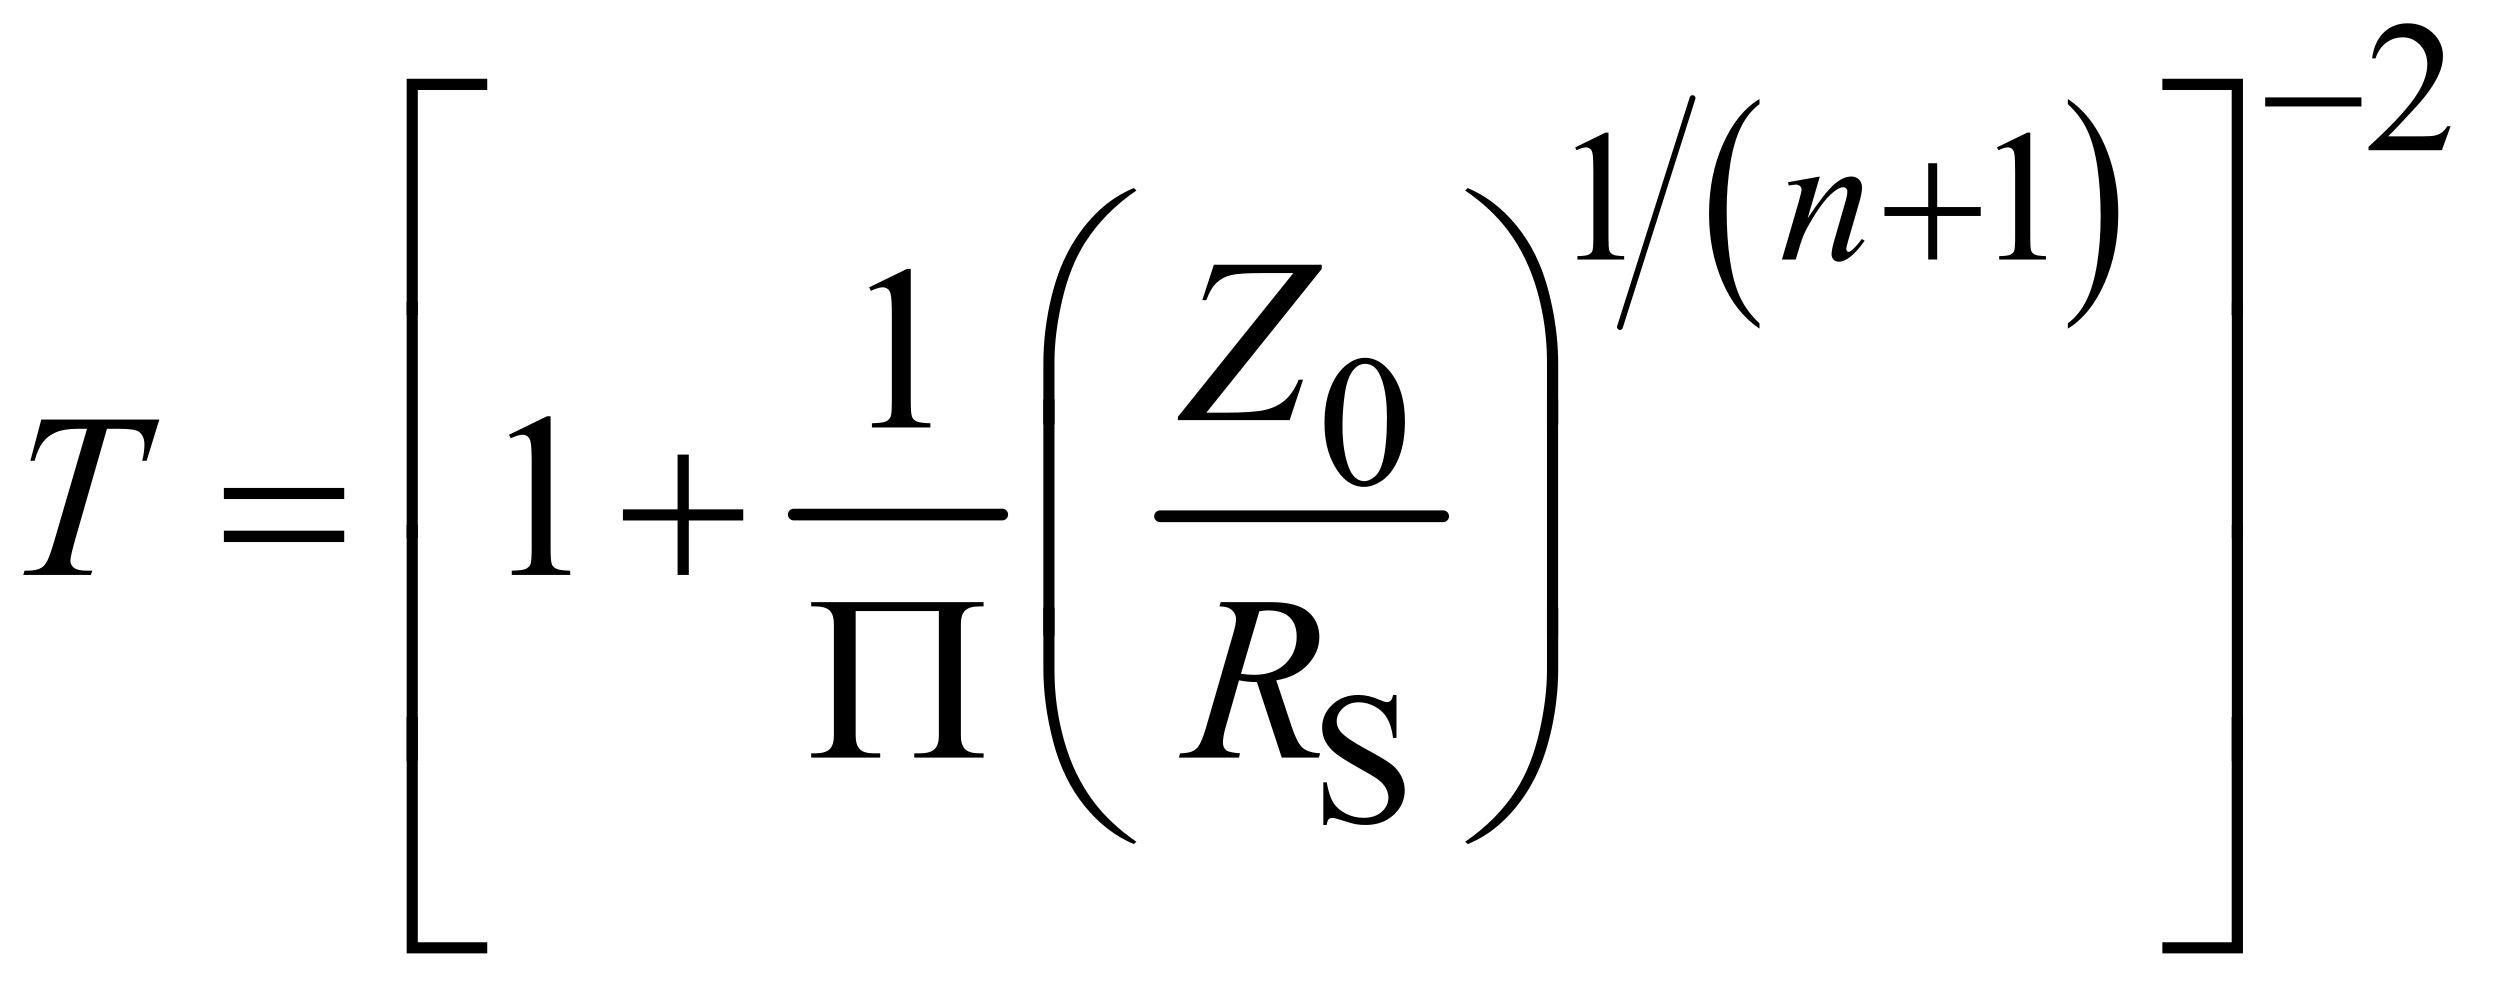 <?xml version="1.0" encoding="UTF-8"?>
<!DOCTYPE svg PUBLIC '-//W3C//DTD SVG 1.0//EN'
          'http://www.w3.org/TR/2001/REC-SVG-20010904/DTD/svg10.dtd'>
<svg stroke-dasharray="none" shape-rendering="auto" xmlns="http://www.w3.org/2000/svg" font-family="'Dialog'" text-rendering="auto" width="167" fill-opacity="1" color-interpolation="auto" color-rendering="auto" preserveAspectRatio="xMidYMid meet" font-size="12px" viewBox="0 0 167 66" fill="black" xmlns:xlink="http://www.w3.org/1999/xlink" stroke="black" image-rendering="auto" stroke-miterlimit="10" stroke-linecap="square" stroke-linejoin="miter" font-style="normal" stroke-width="1" height="66" stroke-dashoffset="0" font-weight="normal" stroke-opacity="1"
><!--Generated by the Batik Graphics2D SVG Generator--><defs id="genericDefs"
  /><g
  ><defs id="defs1"
    ><clipPath clipPathUnits="userSpaceOnUse" id="clipPath1"
      ><path d="M0.92 2.494 L106.493 2.494 L106.493 44.054 L0.92 44.054 L0.92 2.494 Z"
      /></clipPath
      ><clipPath clipPathUnits="userSpaceOnUse" id="clipPath2"
      ><path d="M29.395 79.949 L29.395 1411.989 L3402.323 1411.989 L3402.323 79.949 Z"
      /></clipPath
    ></defs
    ><g stroke-width="16" transform="scale(1.576,1.576) translate(-0.92,-2.494) matrix(0.031,0,0,0.031,0,0)" stroke-linejoin="round" stroke-linecap="round"
    ><line y2="784" fill="none" x1="1115" clip-path="url(#clipPath2)" x2="1400" y1="784"
    /></g
    ><g stroke-width="16" transform="matrix(0.049,0,0,0.049,-1.45,-3.931)" stroke-linejoin="round" stroke-linecap="round"
    ><line y2="784" fill="none" x1="1611" clip-path="url(#clipPath2)" x2="1997" y1="784"
    /></g
    ><g transform="matrix(0.049,0,0,0.049,-1.45,-3.931)"
    ><path d="M2428.234 521.016 L2428.234 528.25 Q2395.719 506.406 2377.594 464.156 Q2359.469 421.922 2359.469 371.688 Q2359.469 319.453 2378.531 276.547 Q2397.594 233.625 2428.234 215.141 L2428.234 222.203 Q2412.906 233.625 2403.062 253.453 Q2393.219 273.266 2388.359 303.75 Q2383.516 334.234 2383.516 367.328 Q2383.516 404.781 2388 435.016 Q2392.484 465.25 2401.703 485.156 Q2410.922 505.062 2428.234 521.016 Z" stroke="none" clip-path="url(#clipPath2)"
    /></g
    ><g transform="matrix(0.049,0,0,0.049,-1.45,-3.931)"
    ><path d="M2848.609 222.203 L2848.609 215.141 Q2881.125 236.812 2899.25 279.062 Q2917.375 321.297 2917.375 371.531 Q2917.375 423.766 2898.312 466.766 Q2879.25 509.766 2848.609 528.25 L2848.609 521.016 Q2864.062 509.594 2873.891 489.766 Q2883.734 469.953 2888.531 439.562 Q2893.328 409.156 2893.328 375.891 Q2893.328 338.609 2888.906 308.297 Q2884.484 277.969 2875.203 258.062 Q2865.922 238.156 2848.609 222.203 Z" stroke="none" clip-path="url(#clipPath2)"
    /></g
    ><g stroke-width="8" transform="matrix(0.049,0,0,0.049,-1.45,-3.931)" stroke-linejoin="round" stroke-linecap="round"
    ><line y2="526" fill="none" x1="2337" clip-path="url(#clipPath2)" x2="2238" y1="214"
    /></g
    ><g transform="matrix(0.049,0,0,0.049,-1.45,-3.931)"
    ><path d="M3370.375 252.375 L3358.5 285 L3258.5 285 L3258.5 280.375 Q3302.625 240.125 3320.625 214.625 Q3338.625 189.125 3338.625 168 Q3338.625 151.875 3328.75 141.5 Q3318.875 131.125 3305.125 131.125 Q3292.625 131.125 3282.688 138.438 Q3272.75 145.75 3268 159.875 L3263.375 159.875 Q3266.5 136.75 3279.438 124.375 Q3292.375 112 3311.75 112 Q3332.375 112 3346.188 125.25 Q3360 138.5 3360 156.5 Q3360 169.375 3354 182.25 Q3344.75 202.5 3324 225.125 Q3292.875 259.125 3285.125 266.125 L3329.375 266.125 Q3342.875 266.125 3348.312 265.125 Q3353.75 264.125 3358.125 261.062 Q3362.5 258 3365.75 252.375 L3370.375 252.375 Z" stroke="none" clip-path="url(#clipPath2)"
    /></g
    ><g transform="matrix(0.049,0,0,0.049,-1.45,-3.931)"
    ><path d="M2177 281.125 L2218.25 261 L2222.375 261 L2222.375 404.125 Q2222.375 418.375 2223.562 421.875 Q2224.75 425.375 2228.5 427.25 Q2232.25 429.125 2243.75 429.375 L2243.75 434 L2180 434 L2180 429.375 Q2192 429.125 2195.5 427.312 Q2199 425.5 2200.375 422.438 Q2201.75 419.375 2201.75 404.125 L2201.75 312.625 Q2201.75 294.125 2200.5 288.875 Q2199.625 284.875 2197.312 283 Q2195 281.125 2191.75 281.125 Q2187.125 281.125 2178.875 285 L2177 281.125 ZM2752 281.125 L2793.25 261 L2797.375 261 L2797.375 404.125 Q2797.375 418.375 2798.562 421.875 Q2799.75 425.375 2803.5 427.25 Q2807.25 429.125 2818.75 429.375 L2818.75 434 L2755 434 L2755 429.375 Q2767 429.125 2770.5 427.312 Q2774 425.5 2775.375 422.438 Q2776.75 419.375 2776.75 404.125 L2776.75 312.625 Q2776.75 294.125 2775.5 288.875 Q2774.625 284.875 2772.312 283 Q2770 281.125 2766.75 281.125 Q2762.125 281.125 2753.875 285 L2752 281.125 Z" stroke="none" clip-path="url(#clipPath2)"
    /></g
    ><g transform="matrix(0.049,0,0,0.049,-1.45,-3.931)"
    ><path d="M1835.25 657.25 Q1835.25 628.25 1844 607.312 Q1852.75 586.375 1867.25 576.125 Q1878.5 568 1890.5 568 Q1910 568 1925.5 587.875 Q1944.875 612.5 1944.875 654.625 Q1944.875 684.125 1936.375 704.75 Q1927.875 725.375 1914.688 734.688 Q1901.5 744 1889.25 744 Q1865 744 1848.875 715.375 Q1835.25 691.25 1835.25 657.25 ZM1859.75 660.375 Q1859.75 695.375 1868.375 717.5 Q1875.5 736.125 1889.625 736.125 Q1896.375 736.125 1903.625 730.062 Q1910.875 724 1914.625 709.75 Q1920.375 688.25 1920.375 649.125 Q1920.375 620.125 1914.375 600.75 Q1909.875 586.375 1902.75 580.375 Q1897.625 576.25 1890.375 576.25 Q1881.875 576.25 1875.25 583.875 Q1866.25 594.25 1863 616.5 Q1859.75 638.75 1859.75 660.375 Z" stroke="none" clip-path="url(#clipPath2)"
    /></g
    ><g transform="matrix(0.049,0,0,0.049,-1.45,-3.931)"
    ><path d="M1933.375 1027.625 L1933.375 1086.25 L1928.75 1086.25 Q1926.5 1069.375 1920.688 1059.375 Q1914.875 1049.375 1904.125 1043.5 Q1893.375 1037.625 1881.875 1037.625 Q1868.875 1037.625 1860.375 1045.562 Q1851.875 1053.5 1851.875 1063.625 Q1851.875 1071.375 1857.25 1077.75 Q1865 1087.125 1894.125 1102.75 Q1917.875 1115.5 1926.562 1122.312 Q1935.25 1129.125 1939.938 1138.375 Q1944.625 1147.625 1944.625 1157.75 Q1944.625 1177 1929.688 1190.938 Q1914.75 1204.875 1891.25 1204.875 Q1883.875 1204.875 1877.375 1203.75 Q1873.5 1203.125 1861.312 1199.188 Q1849.125 1195.25 1845.875 1195.25 Q1842.75 1195.25 1840.938 1197.125 Q1839.125 1199 1838.25 1204.875 L1833.625 1204.875 L1833.625 1146.75 L1838.25 1146.75 Q1841.5 1165 1847 1174.062 Q1852.5 1183.125 1863.812 1189.125 Q1875.125 1195.125 1888.625 1195.125 Q1904.25 1195.125 1913.312 1186.875 Q1922.375 1178.625 1922.375 1167.375 Q1922.375 1161.125 1918.938 1154.75 Q1915.5 1148.375 1908.25 1142.875 Q1903.375 1139.125 1881.625 1126.938 Q1859.875 1114.75 1850.688 1107.5 Q1841.5 1100.25 1836.75 1091.5 Q1832 1082.75 1832 1072.25 Q1832 1054 1846 1040.812 Q1860 1027.625 1881.625 1027.625 Q1895.125 1027.625 1910.25 1034.25 Q1917.25 1037.375 1920.125 1037.375 Q1923.375 1037.375 1925.438 1035.438 Q1927.5 1033.5 1928.75 1027.625 L1933.375 1027.625 Z" stroke="none" clip-path="url(#clipPath2)"
    /></g
    ><g transform="matrix(0.049,0,0,0.049,-1.45,-3.931)"
    ><path d="M1214.5 471.906 L1266.062 446.75 L1271.219 446.75 L1271.219 625.656 Q1271.219 643.469 1272.703 647.844 Q1274.188 652.219 1278.875 654.562 Q1283.562 656.906 1297.938 657.219 L1297.938 663 L1218.25 663 L1218.25 657.219 Q1233.25 656.906 1237.625 654.641 Q1242 652.375 1243.719 648.547 Q1245.438 644.719 1245.438 625.656 L1245.438 511.281 Q1245.438 488.156 1243.875 481.594 Q1242.781 476.594 1239.891 474.25 Q1237 471.906 1232.938 471.906 Q1227.156 471.906 1216.844 476.75 L1214.5 471.906 Z" stroke="none" clip-path="url(#clipPath2)"
    /></g
    ><g transform="matrix(0.049,0,0,0.049,-1.45,-3.931)"
    ><path d="M723.5 672.906 L775.062 647.75 L780.219 647.75 L780.219 826.656 Q780.219 844.469 781.703 848.844 Q783.188 853.219 787.875 855.562 Q792.562 857.906 806.938 858.219 L806.938 864 L727.25 864 L727.25 858.219 Q742.25 857.906 746.625 855.641 Q751 853.375 752.719 849.547 Q754.438 845.719 754.438 826.656 L754.438 712.281 Q754.438 689.156 752.875 682.594 Q751.781 677.594 748.891 675.25 Q746 672.906 741.938 672.906 Q736.156 672.906 725.844 677.75 L723.5 672.906 Z" stroke="none" clip-path="url(#clipPath2)"
    /></g
    ><g transform="matrix(0.049,0,0,0.049,-1.45,-3.931)"
    ><path d="M2510.5 320.875 L2493.875 377.75 Q2517.25 342.875 2529.688 331.875 Q2542.125 320.875 2553.625 320.875 Q2559.875 320.875 2563.938 325 Q2568 329.125 2568 335.75 Q2568 343.25 2564.375 355.75 L2549.125 408.375 Q2546.5 417.5 2546.5 419.5 Q2546.5 421.25 2547.5 422.438 Q2548.5 423.625 2549.625 423.625 Q2551.125 423.625 2553.25 422 Q2559.875 416.75 2567.75 406 L2571.625 408.375 Q2560 425 2549.625 432.125 Q2542.375 437 2536.625 437 Q2532 437 2529.25 434.188 Q2526.5 431.375 2526.5 426.625 Q2526.5 420.625 2530.75 406 L2545.25 355.75 Q2548 346.375 2548 341.125 Q2548 338.625 2546.375 337.062 Q2544.75 335.5 2542.375 335.5 Q2538.875 335.5 2534 338.5 Q2524.75 344.125 2514.75 357.062 Q2504.75 370 2493.625 390.125 Q2487.75 400.75 2483.875 413.375 L2477.625 434 L2458.875 434 L2481.625 355.75 Q2485.625 341.625 2485.625 338.75 Q2485.625 336 2483.438 333.938 Q2481.25 331.875 2478 331.875 Q2476.5 331.875 2472.75 332.375 L2468 333.125 L2467.25 328.625 L2510.5 320.875 Z" stroke="none" clip-path="url(#clipPath2)"
    /></g
    ><g transform="matrix(0.049,0,0,0.049,-1.45,-3.931)"
    ><path d="M1684.438 441.125 L1831.469 441.125 L1831.469 446.906 L1674.125 642.844 L1698.656 642.844 Q1738.344 642.844 1754.672 638.938 Q1771 635.031 1781.859 625.344 Q1792.719 615.656 1800.062 597.844 L1806 597.844 L1787.719 653 L1635.375 653 L1635.375 648.469 L1792.719 452.531 L1748.812 452.531 Q1720.062 452.531 1708.344 455.109 Q1696.625 457.688 1688.266 465.578 Q1679.906 473.469 1674.125 489.406 L1668.656 489.406 L1684.438 441.125 Z" stroke="none" clip-path="url(#clipPath2)"
    /></g
    ><g transform="matrix(0.049,0,0,0.049,-1.45,-3.931)"
    ><path d="M85.875 652.125 L246.812 652.125 L229.469 708.375 L223.531 708.375 Q226.5 696.031 226.5 686.344 Q226.5 674.938 219.469 669.156 Q214.156 664.781 192.125 664.781 L175.406 664.781 L133.531 810.719 Q125.562 838.219 125.562 844.625 Q125.562 850.562 130.562 854.391 Q135.562 858.219 148.219 858.219 L155.406 858.219 L153.531 864 L61.344 864 L63.062 858.219 L67.125 858.219 Q79.312 858.219 85.875 854.312 Q90.406 851.656 94.078 844.703 Q97.75 837.75 104.312 815.25 L148.219 664.781 L135.562 664.781 Q117.281 664.781 106.109 669.469 Q94.938 674.156 88.062 683.062 Q81.188 691.969 76.812 708.375 L71.031 708.375 L85.875 652.125 Z" stroke="none" clip-path="url(#clipPath2)"
    /></g
    ><g transform="matrix(0.049,0,0,0.049,-1.45,-3.931)"
    ><path d="M1776.969 1113 L1743.062 1010.031 Q1731.188 1010.188 1718.688 1007.688 L1700.406 1071.75 Q1696.812 1084.25 1696.812 1092.844 Q1696.812 1099.406 1701.344 1103.156 Q1704.781 1105.969 1720.094 1107.219 L1718.688 1113 L1636.656 1113 L1638.375 1107.219 Q1649.938 1106.75 1654 1104.875 Q1660.406 1102.219 1663.375 1097.688 Q1668.375 1090.344 1673.844 1071.75 L1710.875 943.781 Q1714.625 930.969 1714.625 923.938 Q1714.625 916.75 1708.766 911.75 Q1702.906 906.75 1691.969 906.906 L1693.844 901.125 L1762.906 901.125 Q1797.594 901.125 1812.906 914.25 Q1828.219 927.375 1828.219 948.781 Q1828.219 969.25 1812.516 986.203 Q1796.812 1003.156 1769.469 1007.688 L1790.094 1069.719 Q1797.594 1092.531 1805.094 1099.406 Q1812.594 1106.281 1829.312 1107.219 L1827.594 1113 L1776.969 1113 ZM1721.344 998.781 Q1731.344 1000.188 1739.156 1000.188 Q1766.031 1000.188 1781.656 985.266 Q1797.281 970.344 1797.281 948.156 Q1797.281 930.812 1787.516 921.594 Q1777.75 912.375 1758.219 912.375 Q1753.219 912.375 1746.344 913.625 L1721.344 998.781 Z" stroke="none" clip-path="url(#clipPath2)"
    /></g
    ><g transform="matrix(0.049,0,0,0.049,-1.45,-3.931)"
    ><path d="M3117.625 213 L3248.875 213 L3248.875 225.375 L3117.625 225.375 L3117.625 213 Z" stroke="none" clip-path="url(#clipPath2)"
    /></g
    ><g transform="matrix(0.049,0,0,0.049,-1.45,-3.931)"
    ><path d="M2658.25 302.75 L2670.5 302.75 L2670.5 362.5 L2729.875 362.5 L2729.875 374.625 L2670.5 374.625 L2670.5 434 L2658.25 434 L2658.25 374.625 L2598.625 374.625 L2598.625 362.5 L2658.25 362.5 L2658.25 302.75 Z" stroke="none" clip-path="url(#clipPath2)"
    /></g
    ><g transform="matrix(0.049,0,0,0.049,-1.45,-3.931)"
    ><path d="M599.156 509.938 L584 509.938 L584 187.594 L693.844 187.594 L693.844 202.906 L599.156 202.906 L599.156 509.938 ZM2977.469 187.594 L3087.312 187.594 L3087.312 509.938 L3072 509.938 L3072 202.906 L2977.469 202.906 L2977.469 187.594 Z" stroke="none" clip-path="url(#clipPath2)"
    /></g
    ><g transform="matrix(0.049,0,0,0.049,-1.45,-3.931)"
    ><path d="M1451.969 658.938 L1451.969 576.75 Q1451.969 528.625 1463.688 482.219 Q1473.688 442.375 1491.891 412.219 Q1510.094 382.062 1534.469 361.438 Q1552.281 346.281 1575.25 336.594 L1578.844 339.875 Q1534.781 370.188 1508.844 410.969 Q1488.219 443.625 1477.672 489.25 Q1467.125 534.875 1467.125 573.625 L1467.125 658.938 L1451.969 658.938 ZM2153.844 658.938 L2138.531 658.938 L2138.531 573.625 Q2138.531 524.25 2125.406 477.531 Q2112.281 430.812 2086.031 395.5 Q2063.375 364.875 2026.969 339.875 L2030.562 336.594 Q2068.219 352.375 2097.516 388.469 Q2126.812 424.562 2140.328 475.891 Q2153.844 527.219 2153.844 576.75 L2153.844 658.938 Z" stroke="none" clip-path="url(#clipPath2)"
    /></g
    ><g transform="matrix(0.049,0,0,0.049,-1.45,-3.931)"
    ><path d="M599.156 813.938 L584 813.938 L584 491.594 L599.156 491.594 L599.156 813.938 ZM3072.156 491.594 L3087.312 491.594 L3087.312 813.938 L3072.156 813.938 L3072.156 491.594 Z" stroke="none" clip-path="url(#clipPath2)"
    /></g
    ><g transform="matrix(0.049,0,0,0.049,-1.45,-3.931)"
    ><path d="M334.781 745.406 L498.844 745.406 L498.844 760.562 L334.781 760.562 L334.781 745.406 ZM334.781 803.688 L498.844 803.688 L498.844 819.156 L334.781 819.156 L334.781 803.688 ZM953.312 699.938 L968.625 699.938 L968.625 774.625 L1042.844 774.625 L1042.844 789.781 L968.625 789.781 L968.625 864 L953.312 864 L953.312 789.781 L878.781 789.781 L878.781 774.625 L953.312 774.625 L953.312 699.938 Z" stroke="none" clip-path="url(#clipPath2)"
    /></g
    ><g transform="matrix(0.049,0,0,0.049,-1.45,-3.931)"
    ><path d="M1467.125 946.938 L1451.969 946.938 L1451.969 624.594 L1467.125 624.594 L1467.125 946.938 ZM2153.688 946.938 L2138.531 946.938 L2138.531 624.594 L2153.688 624.594 L2153.688 946.938 Z" stroke="none" clip-path="url(#clipPath2)"
    /></g
    ><g transform="matrix(0.049,0,0,0.049,-1.45,-3.931)"
    ><path d="M599.156 1117.938 L584 1117.938 L584 795.594 L599.156 795.594 L599.156 1117.938 ZM3072.156 795.594 L3087.312 795.594 L3087.312 1117.938 L3072.156 1117.938 L3072.156 795.594 Z" stroke="none" clip-path="url(#clipPath2)"
    /></g
    ><g transform="matrix(0.049,0,0,0.049,-1.45,-3.931)"
    ><path d="M1309.531 913.312 L1196.094 913.312 L1196.094 1082.844 Q1196.094 1095.969 1201.719 1101.594 Q1207.344 1107.219 1221.094 1107.219 L1229.531 1107.219 L1229.531 1113 L1135.469 1113 L1135.469 1107.219 L1140.938 1107.219 Q1154.688 1107.219 1160.547 1101.594 Q1166.406 1095.969 1166.406 1083 L1166.406 931.125 Q1166.406 918.156 1160.625 912.531 Q1154.844 906.906 1140.938 906.906 L1135.469 906.906 L1135.469 901.125 L1370.469 901.125 L1370.469 906.906 L1364.844 906.906 Q1351.094 906.906 1345.312 912.531 Q1339.531 918.156 1339.531 931.125 L1339.531 1083 Q1339.531 1095.969 1345.312 1101.594 Q1351.094 1107.219 1364.844 1107.219 L1370.469 1107.219 L1370.469 1113 L1275.938 1113 L1275.938 1107.219 L1283.906 1107.219 Q1297.656 1107.219 1303.594 1101.516 Q1309.531 1095.812 1309.531 1083 L1309.531 913.312 Z" stroke="none" clip-path="url(#clipPath2)"
    /></g
    ><g transform="matrix(0.049,0,0,0.049,-1.45,-3.931)"
    ><path d="M1451.969 908.594 L1467.125 908.594 L1467.125 994.062 Q1467.125 1043.438 1480.328 1090.156 Q1493.531 1136.875 1519.781 1172.188 Q1542.438 1202.656 1578.844 1227.812 L1575.25 1230.938 Q1537.594 1215.156 1508.297 1179.141 Q1479 1143.125 1465.484 1091.719 Q1451.969 1040.312 1451.969 990.938 L1451.969 908.594 ZM2153.844 908.594 L2153.844 990.938 Q2153.844 1039.062 2142.125 1085.312 Q2132.125 1125.312 2113.922 1155.469 Q2095.719 1185.625 2071.188 1206.25 Q2053.531 1221.406 2030.562 1230.938 L2026.969 1227.812 Q2071.031 1197.5 2096.969 1156.719 Q2117.594 1124.062 2128.062 1078.438 Q2138.531 1032.812 2138.531 994.062 L2138.531 908.594 L2153.844 908.594 Z" stroke="none" clip-path="url(#clipPath2)"
    /></g
    ><g transform="matrix(0.049,0,0,0.049,-1.45,-3.931)"
    ><path d="M693.844 1379.938 L584 1379.938 L584 1057.594 L599.156 1057.594 L599.156 1364.781 L693.844 1364.781 L693.844 1379.938 ZM3072 1057.594 L3087.312 1057.594 L3087.312 1379.938 L2977.469 1379.938 L2977.469 1364.781 L3072 1364.781 L3072 1057.594 Z" stroke="none" clip-path="url(#clipPath2)"
    /></g
  ></g
></svg
>
